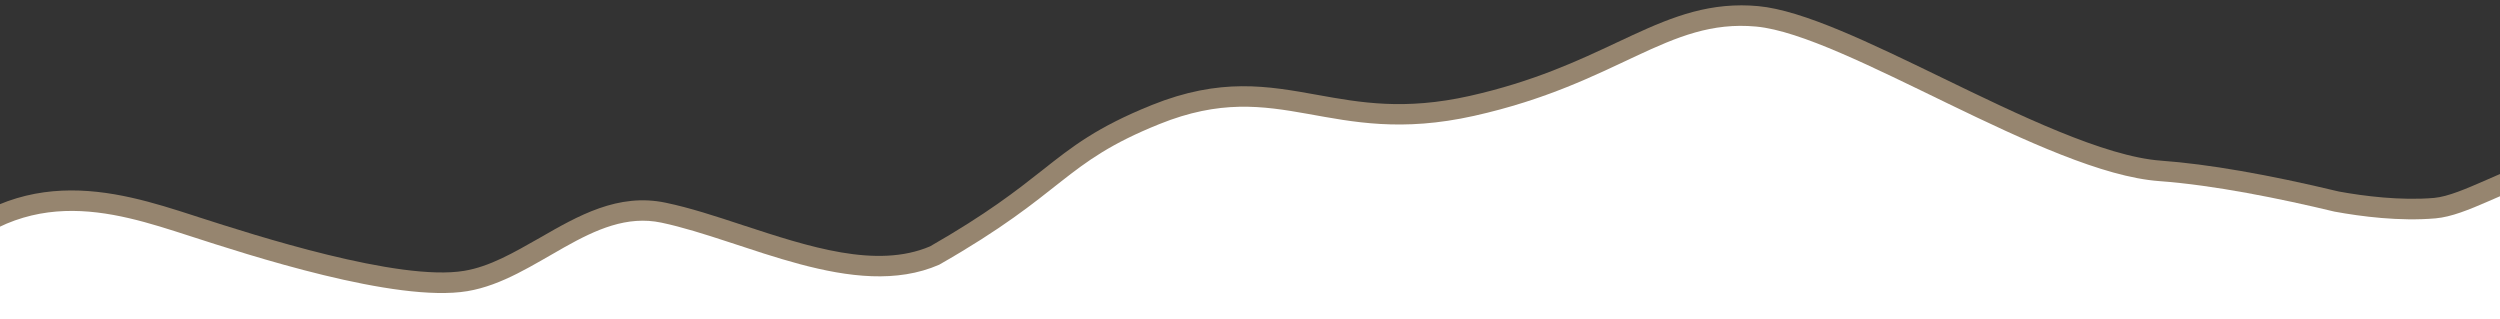 <?xml version="1.0" encoding="UTF-8"?> <svg xmlns="http://www.w3.org/2000/svg" xmlns:xlink="http://www.w3.org/1999/xlink" version="1.1" id="Layer_1" x="0px" y="0px" viewBox="0 0 1920 245" style="enable-background:new 0 0 1920 245;" xml:space="preserve" preserveAspectRatio="none"><rect x="0" y="0" width="1920" height="245" fill="#333333" stroke="none"/> <style type="text/css"> .st0{clip-path:url(#SVGID_00000055690471823708973730000009638569629071372434_);} .st1{opacity:0.529;fill:#EFCEA4;enable-background:new ;} .st2{fill:#FFFFFF;} .st3{fill:none;} </style> <g> <defs> <rect id="SVGID_1_" y="4" width="1920" height="245"></rect> </defs> <clipPath id="SVGID_00000117637706370278289650000010881888030059442340_"> <use xlink:href="#SVGID_1_" style="overflow:visible;"></use> </clipPath> <g style="clip-path:url(#SVGID_00000117637706370278289650000010881888030059442340_);"> <path id="Path_688" class="st1" d="M-211.8,776.1v134.9c0,4.4,1.8,8.6,5.1,11.6c1.7,1.6,42,37.5,110.9-8.4 c13.3-8.9,24-16.8,32.6-23.2c29.5-21.8,35.6-26.3,70.7-16.8c10,2.7-54.6,1483-42.8,1487.4c51.3,19,519.9-49.9,613.2-92.3 c101.7-46.2,516.2,43.8,532,50.8c12.4,8.4,204.2,39.1,227.4,41.5c1.5,0.1,319.7-0.4,322.4,0c31.2,4.4,165-47.2,295.9-92.3 l122.6-41.6c44.3-5.5,63.1-171.6,116.9-158.3c28.5,7.1-29.5-421.6-12.4-419.8c35.7,3.7-70.6-288.5-36.8-295.5 c27.7-5.7,3.6-9.7,49.2-12.9c46.7-3.3-175.7-166.5-145.7-161.9c33.7,5.2-33.3-136.3,13.7-144.3c12-2-59.4-19.5-46.7-22 c63.9-12.5,128.6,33.4,178.6,64.9c0.1,0-145.8-64.9-145.7-64.9c44.5,29.8,43.2-113.9,46.7-113.1c19.3,4.8-94.8,28.2-17.9-9 c69.7-33.7-27.3-17.6,48.3,0.6c11.1,2.7,21.6,5.6,31.8,8.3c54.5,14.9,101.5,27.8,159.8-18.8c58.7-46.9,68.6-52.2,131.7-34.2 c74,21.1,172.4-23.7,176.6-25.6c5.6-2.6,9.2-8.2,9.1-14.3v-37.1c0.3-1.2,0.4-2.4,0.4-3.6V201.4c0-8.5-6.7-15.4-15.2-15.7 c-59.6-2.1-103-44.3-137.9-78.1c-26.1-25.3-46.7-45.3-70.3-47.3c-20.4-1.7-39.6,11.5-64,28.2c-44.5,30.4-105.5,72.1-202.5,38.5 c-117.6-40.7-188.8-9.6-235.9,11c-16,7-29.8,13-40.6,14c-25.7,2.2-53.9-1.4-73.1-4.9c-54.6-13.1-100.6-21.1-136.5-23.7 c-43.5-3.1-110-35.4-168.7-63.9c-54.7-26.5-106.3-51.6-140.8-54.8c-4.4-0.4-8.7-0.6-12.9-0.6c-35,0-63.2,13.3-95.4,28.4 c-30,14.1-64,30.1-113.4,41.2c-50.1,11.2-83.9,5.1-116.7-0.8c-38.3-6.9-74.5-13.5-127.4,7.8c-42.1,17-60.7,31.6-84.2,50.2 c-19.8,15.6-42.2,33.2-86,58.3c-41.1,17.5-93.2,0.3-143.6-16.2c-20.9-6.9-40.7-13.4-59.4-17.3c-36.6-7.7-67.3,10-97,27.1 C394.6,194,376,204.8,356.5,208c-50.2,8.4-161.6-27.6-203.6-41.1l-4.3-1.4c-58.9-19-139.6-45-212.5,39.4 c-15,17.4-36.1,37.3-52,33.8c-20.9-4.6-43-47.7-65.7-127.9c-0.9-3.1-1.8-6.1-2.6-9c-2.5-8.3-11.2-13.1-19.6-10.6 c-6.7,2-11.3,8.1-11.3,15.1v660.1C-215.1,770-214,773.4-211.8,776.1"></path> <path id="Path_689" class="st2" d="M-196.1,766.5v144.6c0,0,32.1,29.7,91.5-9.9s22.7-4.9,77.1,9.9 C26.9,925.9-82.8,2362.3,26,2312.9s642.7,35.6,657,45.5c14.2,9.9,431.1,40.9,449,42.8s8.4-62.8,148-111 c1.8-0.6,473.3,174.7,475.1,174.1c71.1-9.8,221-179.1,268.9-174.1c61.6,6.4-101.6-295.1,0-302.3c101.6-7.2-4.4-406.8,80.7-421.2 c74-12.5,41-3.1,106.8,38.3l56-71.7c13.8,9.2-172.8-436.1-162.8-433.6c13.2,3.3-76.6-38.3,0-75.4c76.6-37.1-46.4-165,25.3-147.7 c71.7,17.3,116.2,42,178-7.4c61.8-49.4,76.6-56.9,145.8-37.1c69.2,19.8,165.6-24.7,165.6-24.7v-40.7h0.4V201.4 c-107.6-3.8-162.7-121.6-208.9-125.4s-116.6,119.1-270.4,65.9s-221.3,21.5-270,25.8c-27.5,2.4-57.1-1.4-77.7-5.2 c-41.2-9.9-92.2-20.3-134.4-23.4c-86.7-6.2-241.6-112.4-309.7-118.7S1243.5,64.1,1132,89s-148.7-31.2-241.6,6.3 c-74.5,30-71.1,52.1-169.1,108c-65,28.4-149.4-18.8-213.3-32.3c-52.9-11.2-95.6,43.7-149,52.6c-55,9.2-168.6-27.9-213.7-42.5 C86.4,162.1,14.7,138-52,215.3s-105.1,40.5-144.8-100.1c-0.9-3.1-1.7-6-2.6-8.8v660.1H-196.1z"></path> <rect id="Rectangle_982" x="-215.1" y="4" class="st3" width="2850.8" height="2260"></rect> </g> </g> </svg> 